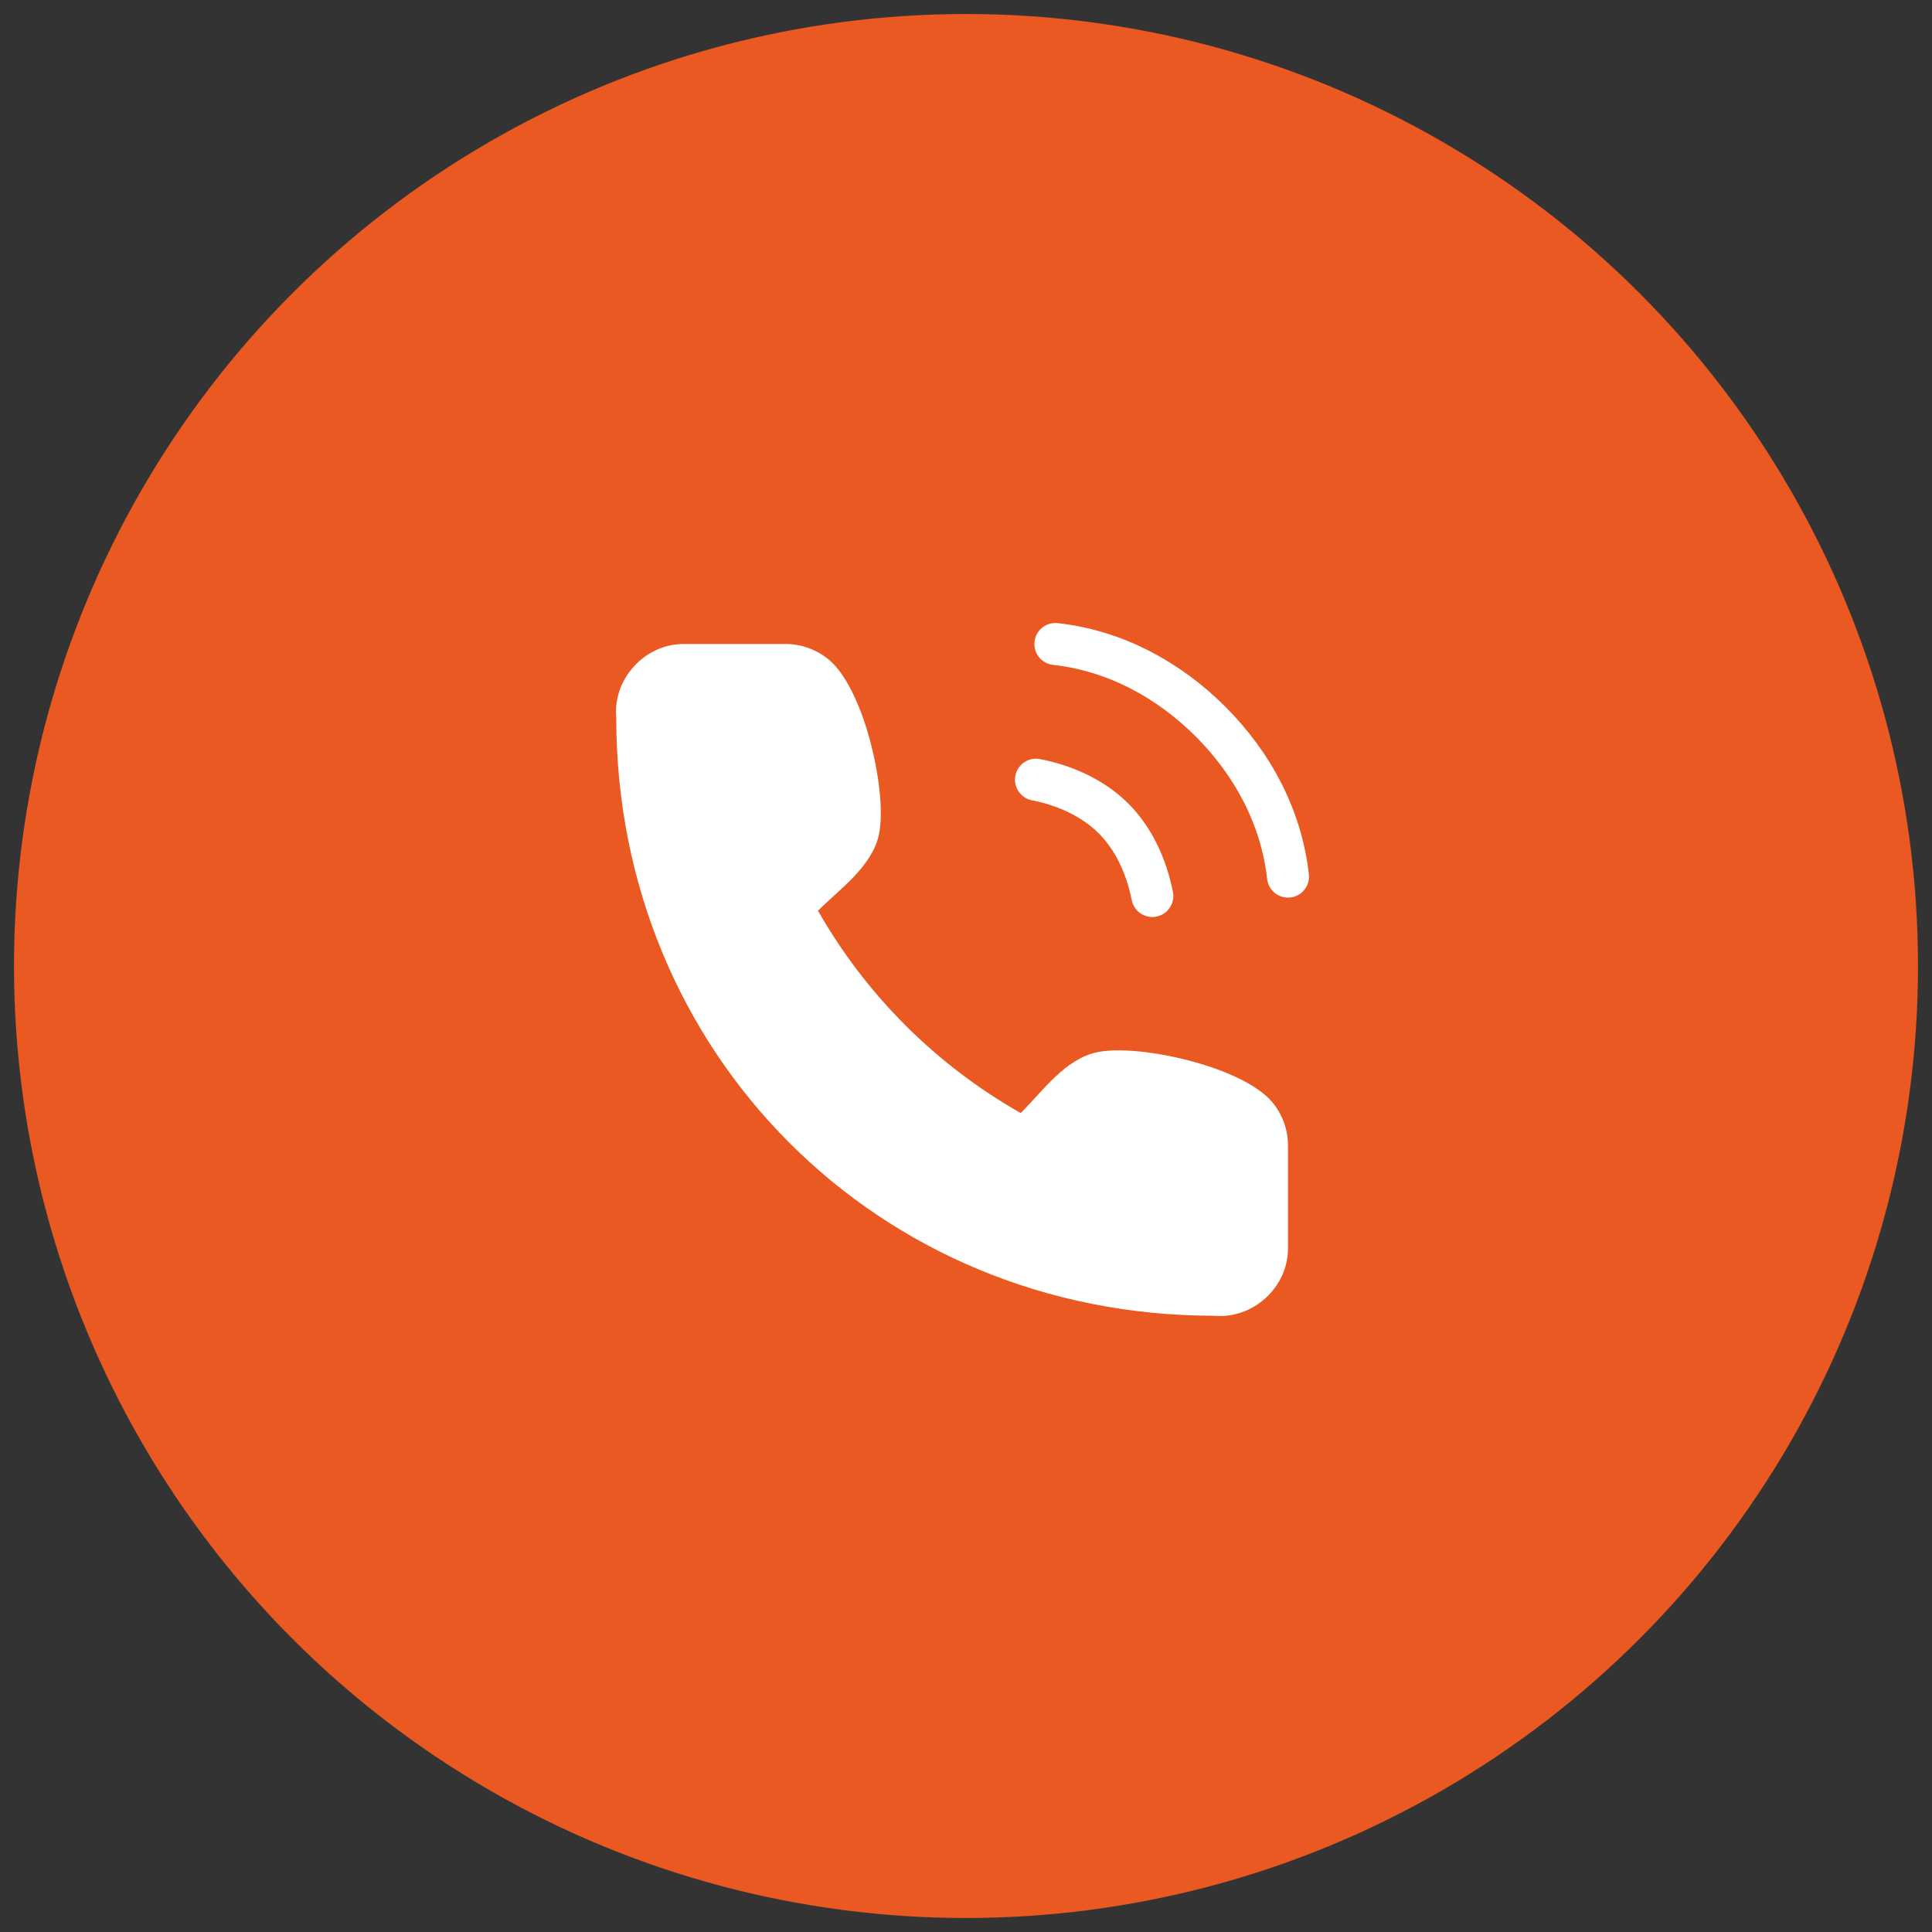 <?xml version="1.0" encoding="UTF-8"?> <svg xmlns="http://www.w3.org/2000/svg" width="69" height="69" viewBox="0 0 69 69" fill="none"><rect x="0" y="0" width="69" height="69" fill="#333333" stroke="none"/><circle cx="34.5" cy="34.5" r="34" fill="#EA5921"></circle><path d="M45.999 40.969V44.582C46.005 45.963 44.763 47.116 43.369 46.991C31.333 47 22 37.58 22.009 25.626C21.884 24.239 23.031 23.001 24.411 23H28.031C28.617 22.994 29.184 23.201 29.628 23.582C30.891 24.666 31.703 28.344 31.39 29.806C31.146 30.947 29.996 31.746 29.214 32.526C30.931 35.542 33.433 38.038 36.454 39.752C37.236 38.972 38.036 37.823 39.18 37.58C40.647 37.268 44.349 38.081 45.428 39.352C45.811 39.803 46.014 40.378 45.999 40.969Z" fill="white"></path><path d="M37 27.846C38.021 28.045 39.034 28.495 39.769 29.231C40.505 29.966 40.955 30.979 41.154 32M37.692 23C39.813 23.236 41.721 24.262 43.231 25.769C44.74 27.277 45.762 29.187 46 31.308" stroke="white" stroke-width="1.5" stroke-linecap="round" stroke-linejoin="round"></path></svg> 